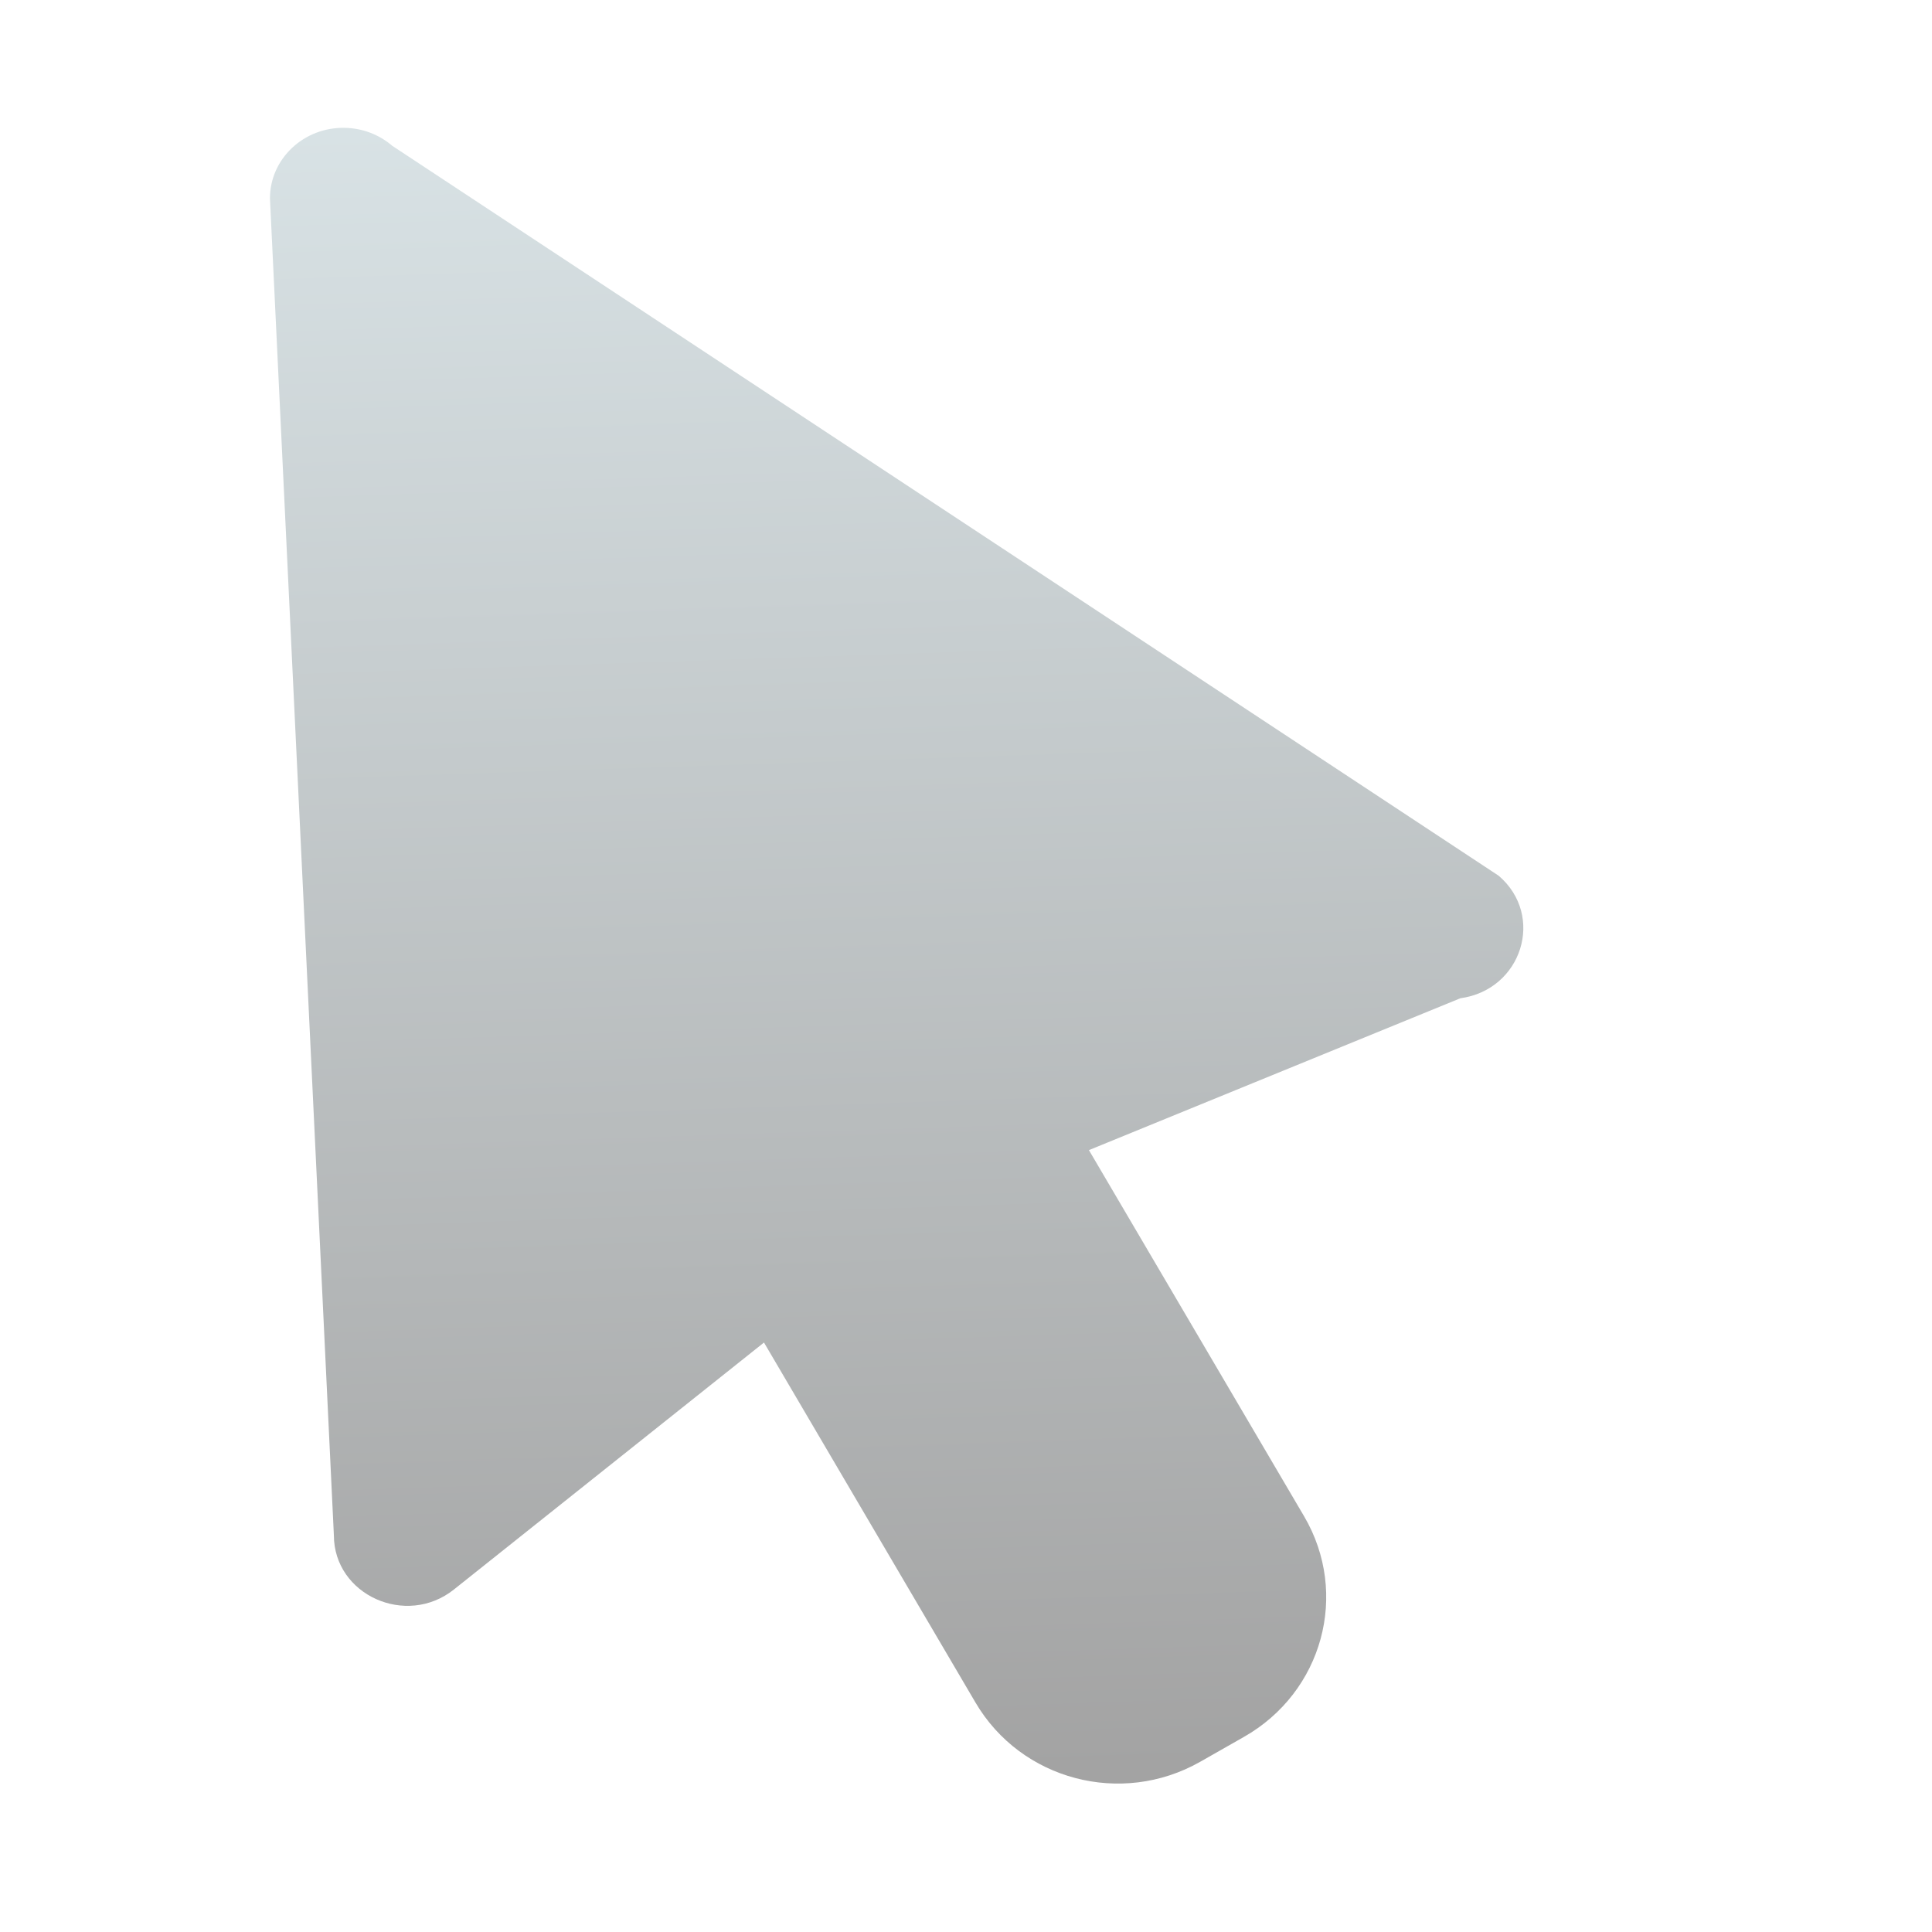 <svg clip-rule="evenodd" fill-rule="evenodd" stroke-linejoin="round" stroke-miterlimit="2" viewBox="0 0 64 64" xmlns="http://www.w3.org/2000/svg">
 <linearGradient id="a" x2="1" gradientTransform="matrix(-1.072 -56.139 56.139 -1.072 256.567 55.504)" gradientUnits="userSpaceOnUse">
  <stop stop-color="#a3a3a3" offset="0"/>
  <stop stop-color="#d9e3e6" offset="1"/>
 </linearGradient>
 <path transform="translate(-.063 -.917)" d="m11.496 5.152c.576.013 1.128.223 1.558.593l36.656 24.183c1.542 1.322.773 3.776-1.271 4.058l-12.304 5.03 7.128 12.13c1.508 2.567.614 5.829-1.998 7.311l-1.447.823c-2.612 1.482-5.932.604-7.44-1.963l-7.007-11.927-10.27 8.18c-1.581 1.263-3.976.182-3.978-1.796l-2.117-44.279c-.004-1.317 1.123-2.377 2.49-2.343z" fill="url(#a)" fill-rule="nonzero"/>
</svg>
